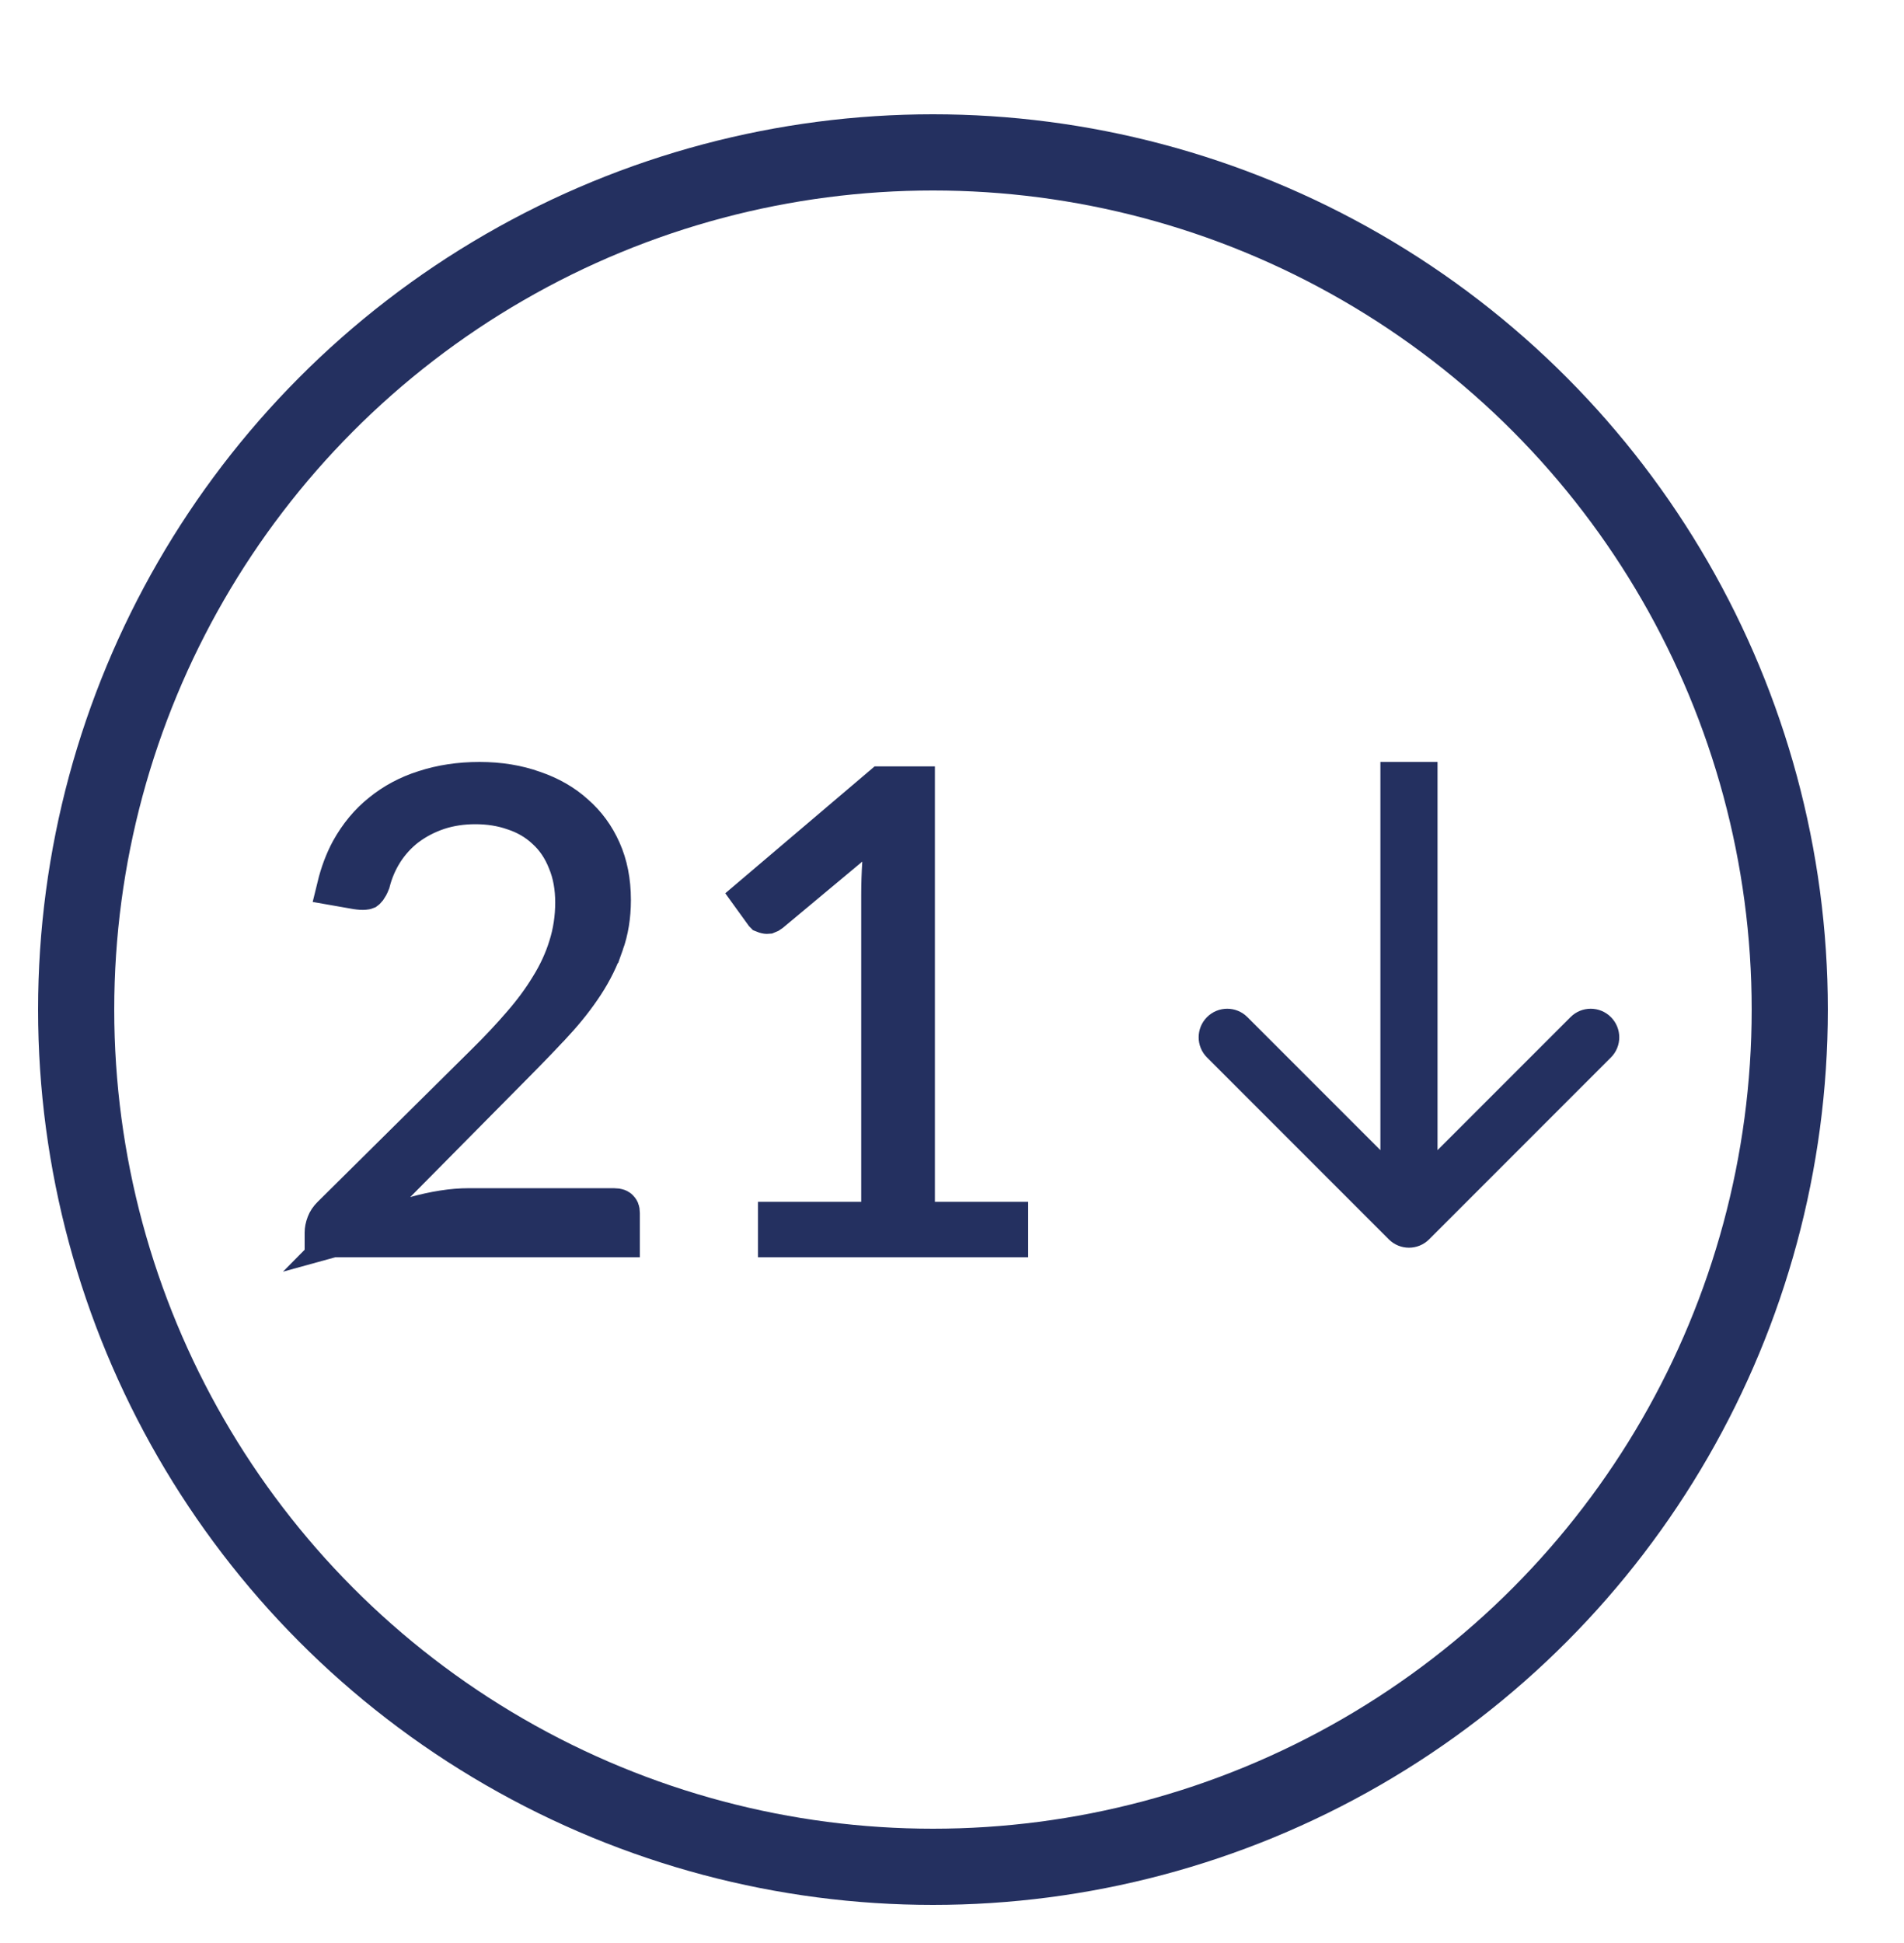 <svg width="50" height="51" viewBox="0 0 50 51" fill="none" xmlns="http://www.w3.org/2000/svg">
<path d="M16.263 31.722L16.262 31.722L16.271 31.731C16.284 31.744 16.303 31.764 16.303 31.839V32.5H8.5V32.348C8.5 32.287 8.513 32.21 8.549 32.115C8.575 32.046 8.62 31.974 8.695 31.9L8.695 31.9L12.744 27.891C12.744 27.891 12.744 27.891 12.744 27.891C13.095 27.545 13.408 27.211 13.684 26.89C13.97 26.563 14.216 26.231 14.419 25.895C14.631 25.555 14.793 25.204 14.904 24.845C15.022 24.474 15.08 24.087 15.08 23.688C15.08 23.298 15.018 22.934 14.88 22.606C14.754 22.285 14.57 22.007 14.323 21.784C14.085 21.56 13.802 21.398 13.483 21.294C13.172 21.185 12.836 21.134 12.483 21.134C12.14 21.134 11.813 21.182 11.504 21.284L11.504 21.284L11.501 21.285C11.206 21.385 10.935 21.525 10.692 21.707L10.692 21.707L10.686 21.711C10.447 21.896 10.245 22.118 10.082 22.374L10.082 22.374L10.08 22.378C9.929 22.619 9.818 22.881 9.746 23.162C9.678 23.335 9.622 23.37 9.621 23.37L9.621 23.37L9.617 23.373C9.612 23.375 9.598 23.379 9.57 23.381C9.523 23.386 9.449 23.383 9.343 23.365L9.342 23.365L8.823 23.274C8.91 22.916 9.03 22.599 9.18 22.32C9.404 21.915 9.678 21.587 10.002 21.328L10.002 21.328L10.006 21.325C10.335 21.057 10.712 20.854 11.143 20.718L11.143 20.718L11.146 20.717C11.586 20.574 12.066 20.5 12.591 20.5C13.12 20.5 13.592 20.579 14.014 20.73L14.014 20.73L14.021 20.732C14.451 20.879 14.809 21.087 15.104 21.353L15.104 21.353L15.11 21.359C15.409 21.619 15.643 21.937 15.813 22.32C15.98 22.693 16.068 23.125 16.068 23.625C16.068 24.05 16.004 24.433 15.881 24.778L15.88 24.778L15.878 24.785C15.754 25.149 15.582 25.498 15.363 25.834C15.139 26.177 14.873 26.515 14.566 26.848L14.565 26.848C14.25 27.188 13.917 27.535 13.566 27.888L13.565 27.889L10.419 31.068L9.102 32.4L10.908 31.902C11.149 31.835 11.39 31.782 11.631 31.744C11.873 31.706 12.097 31.688 12.302 31.688H16.125C16.23 31.688 16.255 31.714 16.262 31.722L16.263 31.722ZM22.323 22.232L20.241 23.968C20.208 23.994 20.183 24.006 20.166 24.012C20.146 24.014 20.131 24.014 20.12 24.011C20.097 24.006 20.076 23.999 20.059 23.992C20.055 23.988 20.052 23.985 20.051 23.984L19.722 23.529L23.152 20.616H24.051V31.545V32.045H24.551H26.5V32.5H20.405V32.045H22.616H23.116V31.545V23.491C23.116 23.216 23.125 22.934 23.143 22.646L23.213 21.49L22.323 22.232Z" stroke="#243060"/>
<path d="M36.47 32.53C36.763 32.823 37.237 32.823 37.53 32.53L42.303 27.757C42.596 27.465 42.596 26.99 42.303 26.697C42.01 26.404 41.535 26.404 41.243 26.697L37 30.939L32.757 26.697C32.465 26.404 31.99 26.404 31.697 26.697C31.404 26.99 31.404 27.465 31.697 27.757L36.47 32.53ZM36.25 20L36.25 32L37.75 32L37.75 20L36.25 20Z" fill="#243060"/>
<circle cx="24.5" cy="26.5" r="22.5" stroke="#243060" stroke-width="2"/>
</svg>

